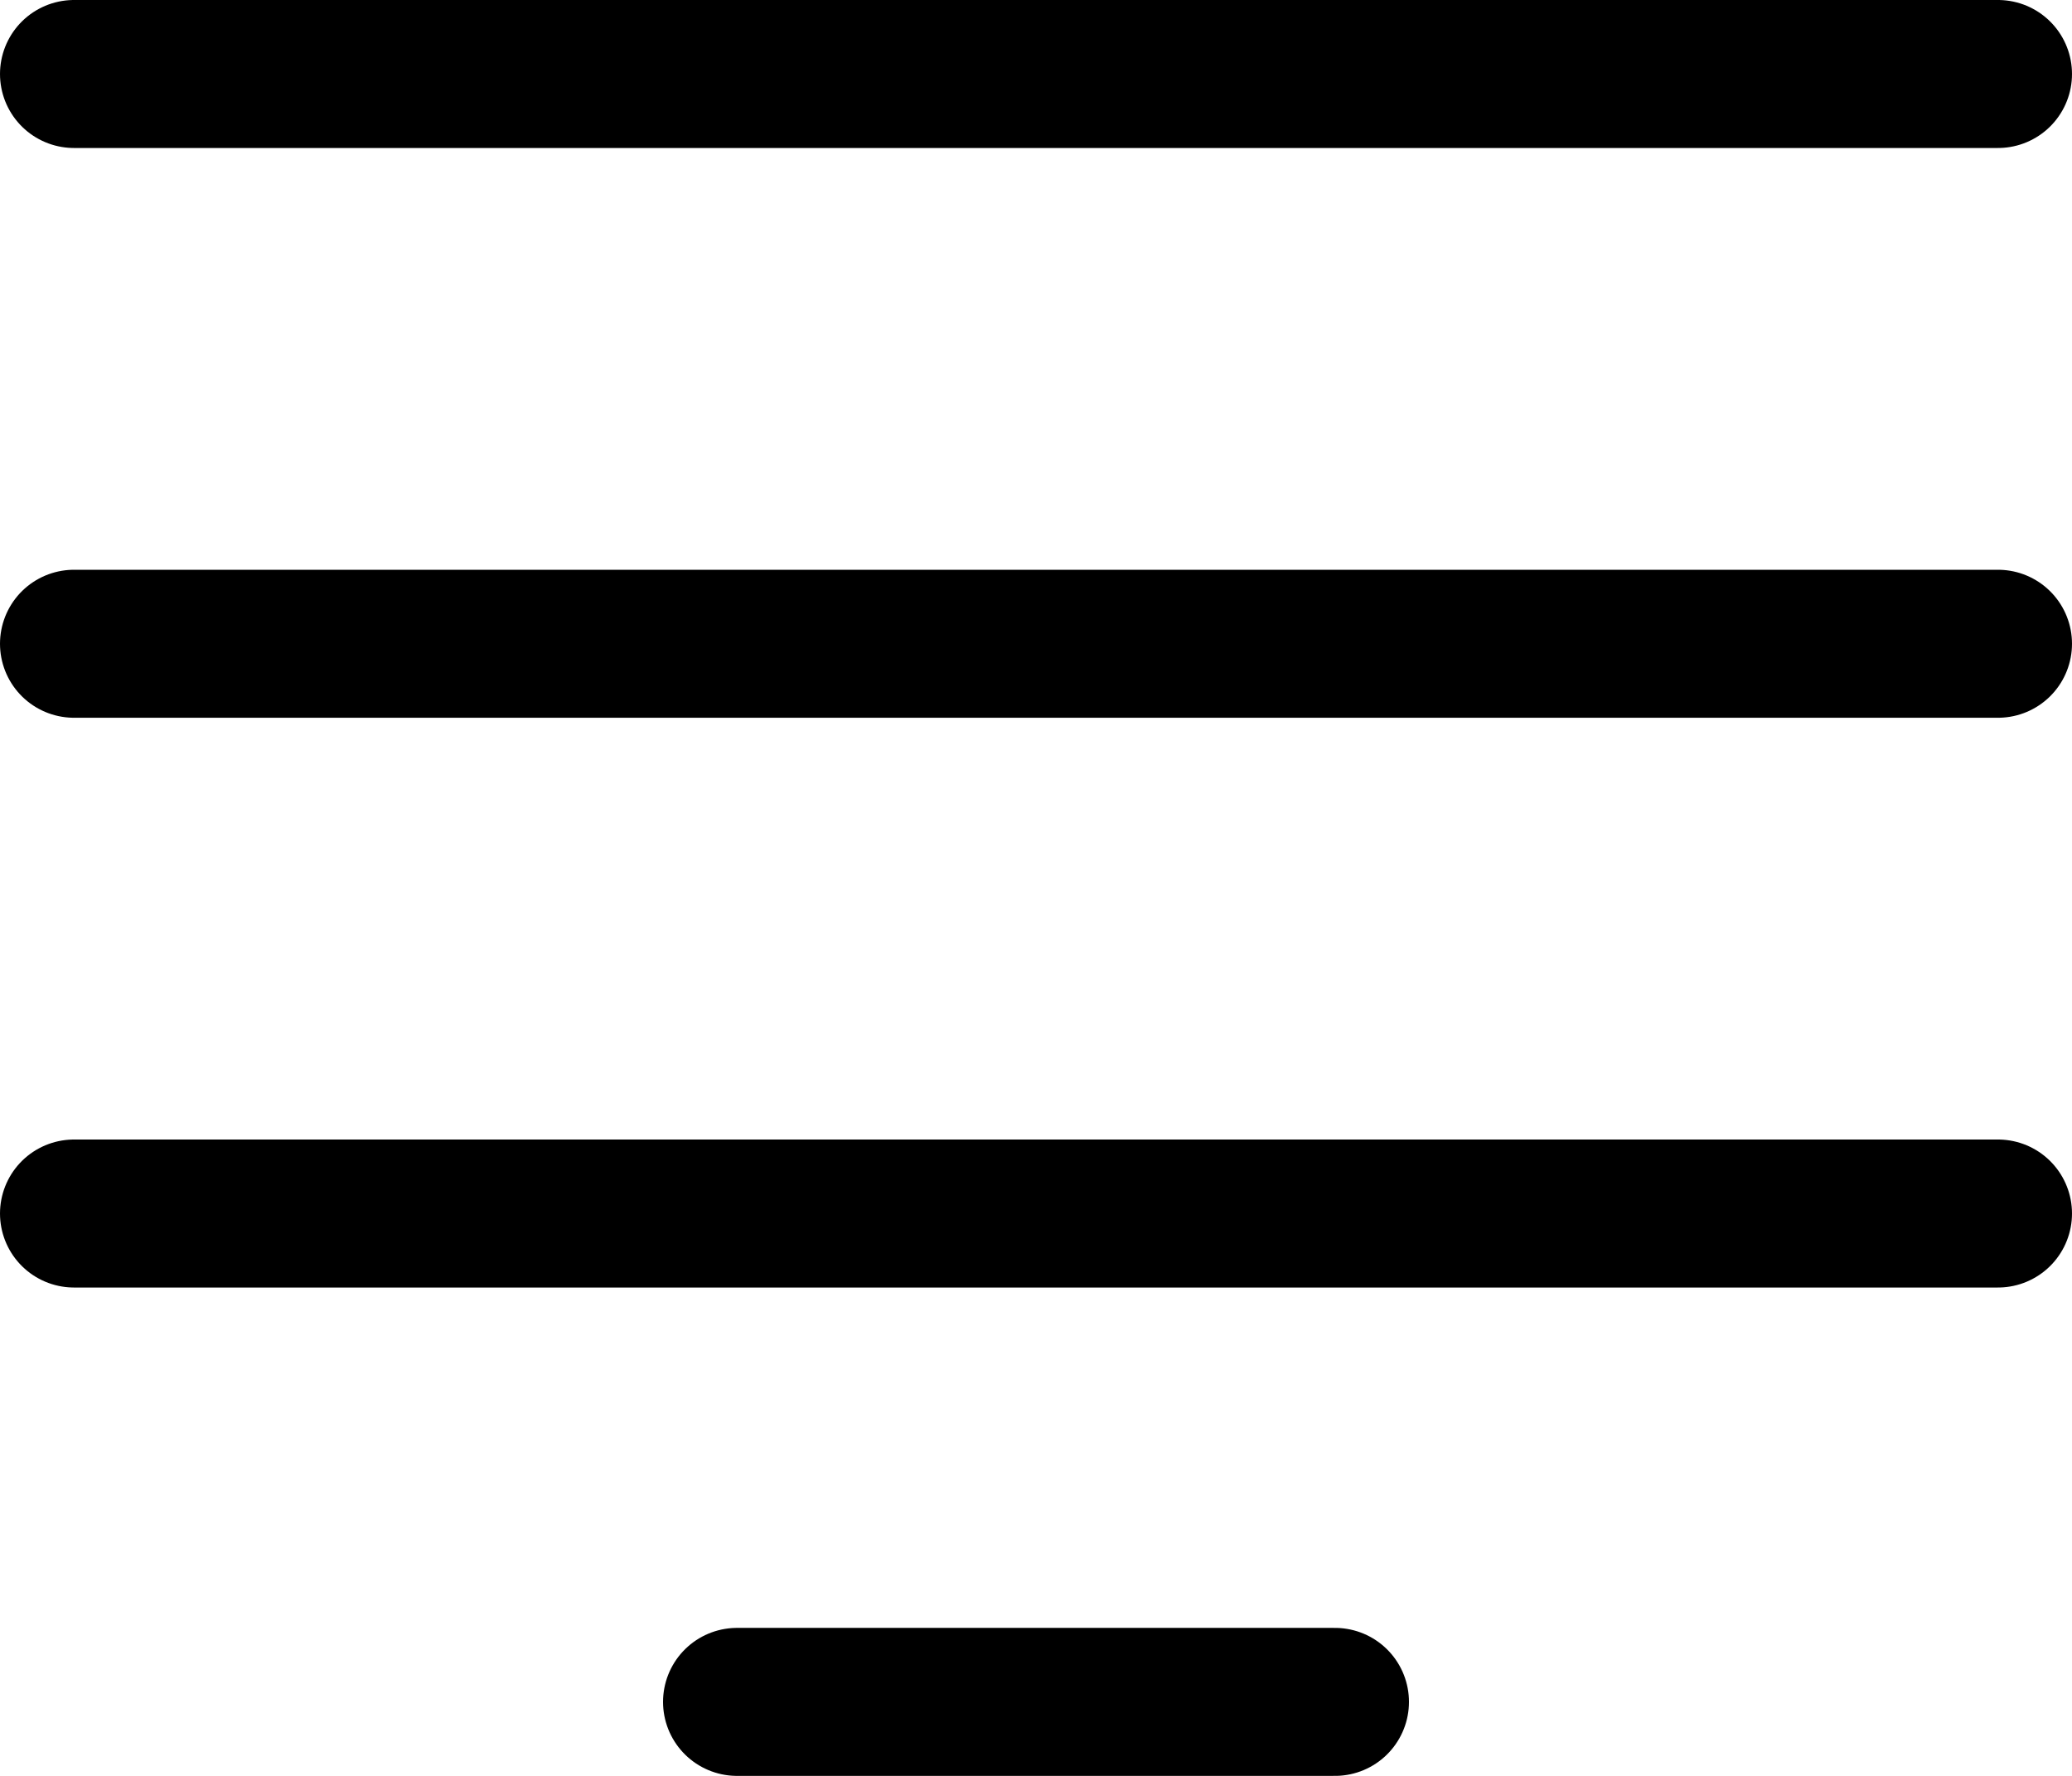 <svg width="28" height="24" viewBox="0 0 28 24" fill="none" xmlns="http://www.w3.org/2000/svg">
<line x1="1" y1="1" x2="27" y2="1" stroke="black" stroke-width="2" stroke-linecap="round"/>
<line x1="1" y1="8.7" x2="27" y2="8.7" stroke="black" stroke-width="2" stroke-linecap="round"/>
<line x1="1" y1="16.4" x2="27" y2="16.4" stroke="black" stroke-width="2" stroke-linecap="round"/>
<line x1="9.96" y1="23" x2="18.04" y2="23" stroke="black" stroke-width="2" stroke-linecap="round"/>
</svg>
